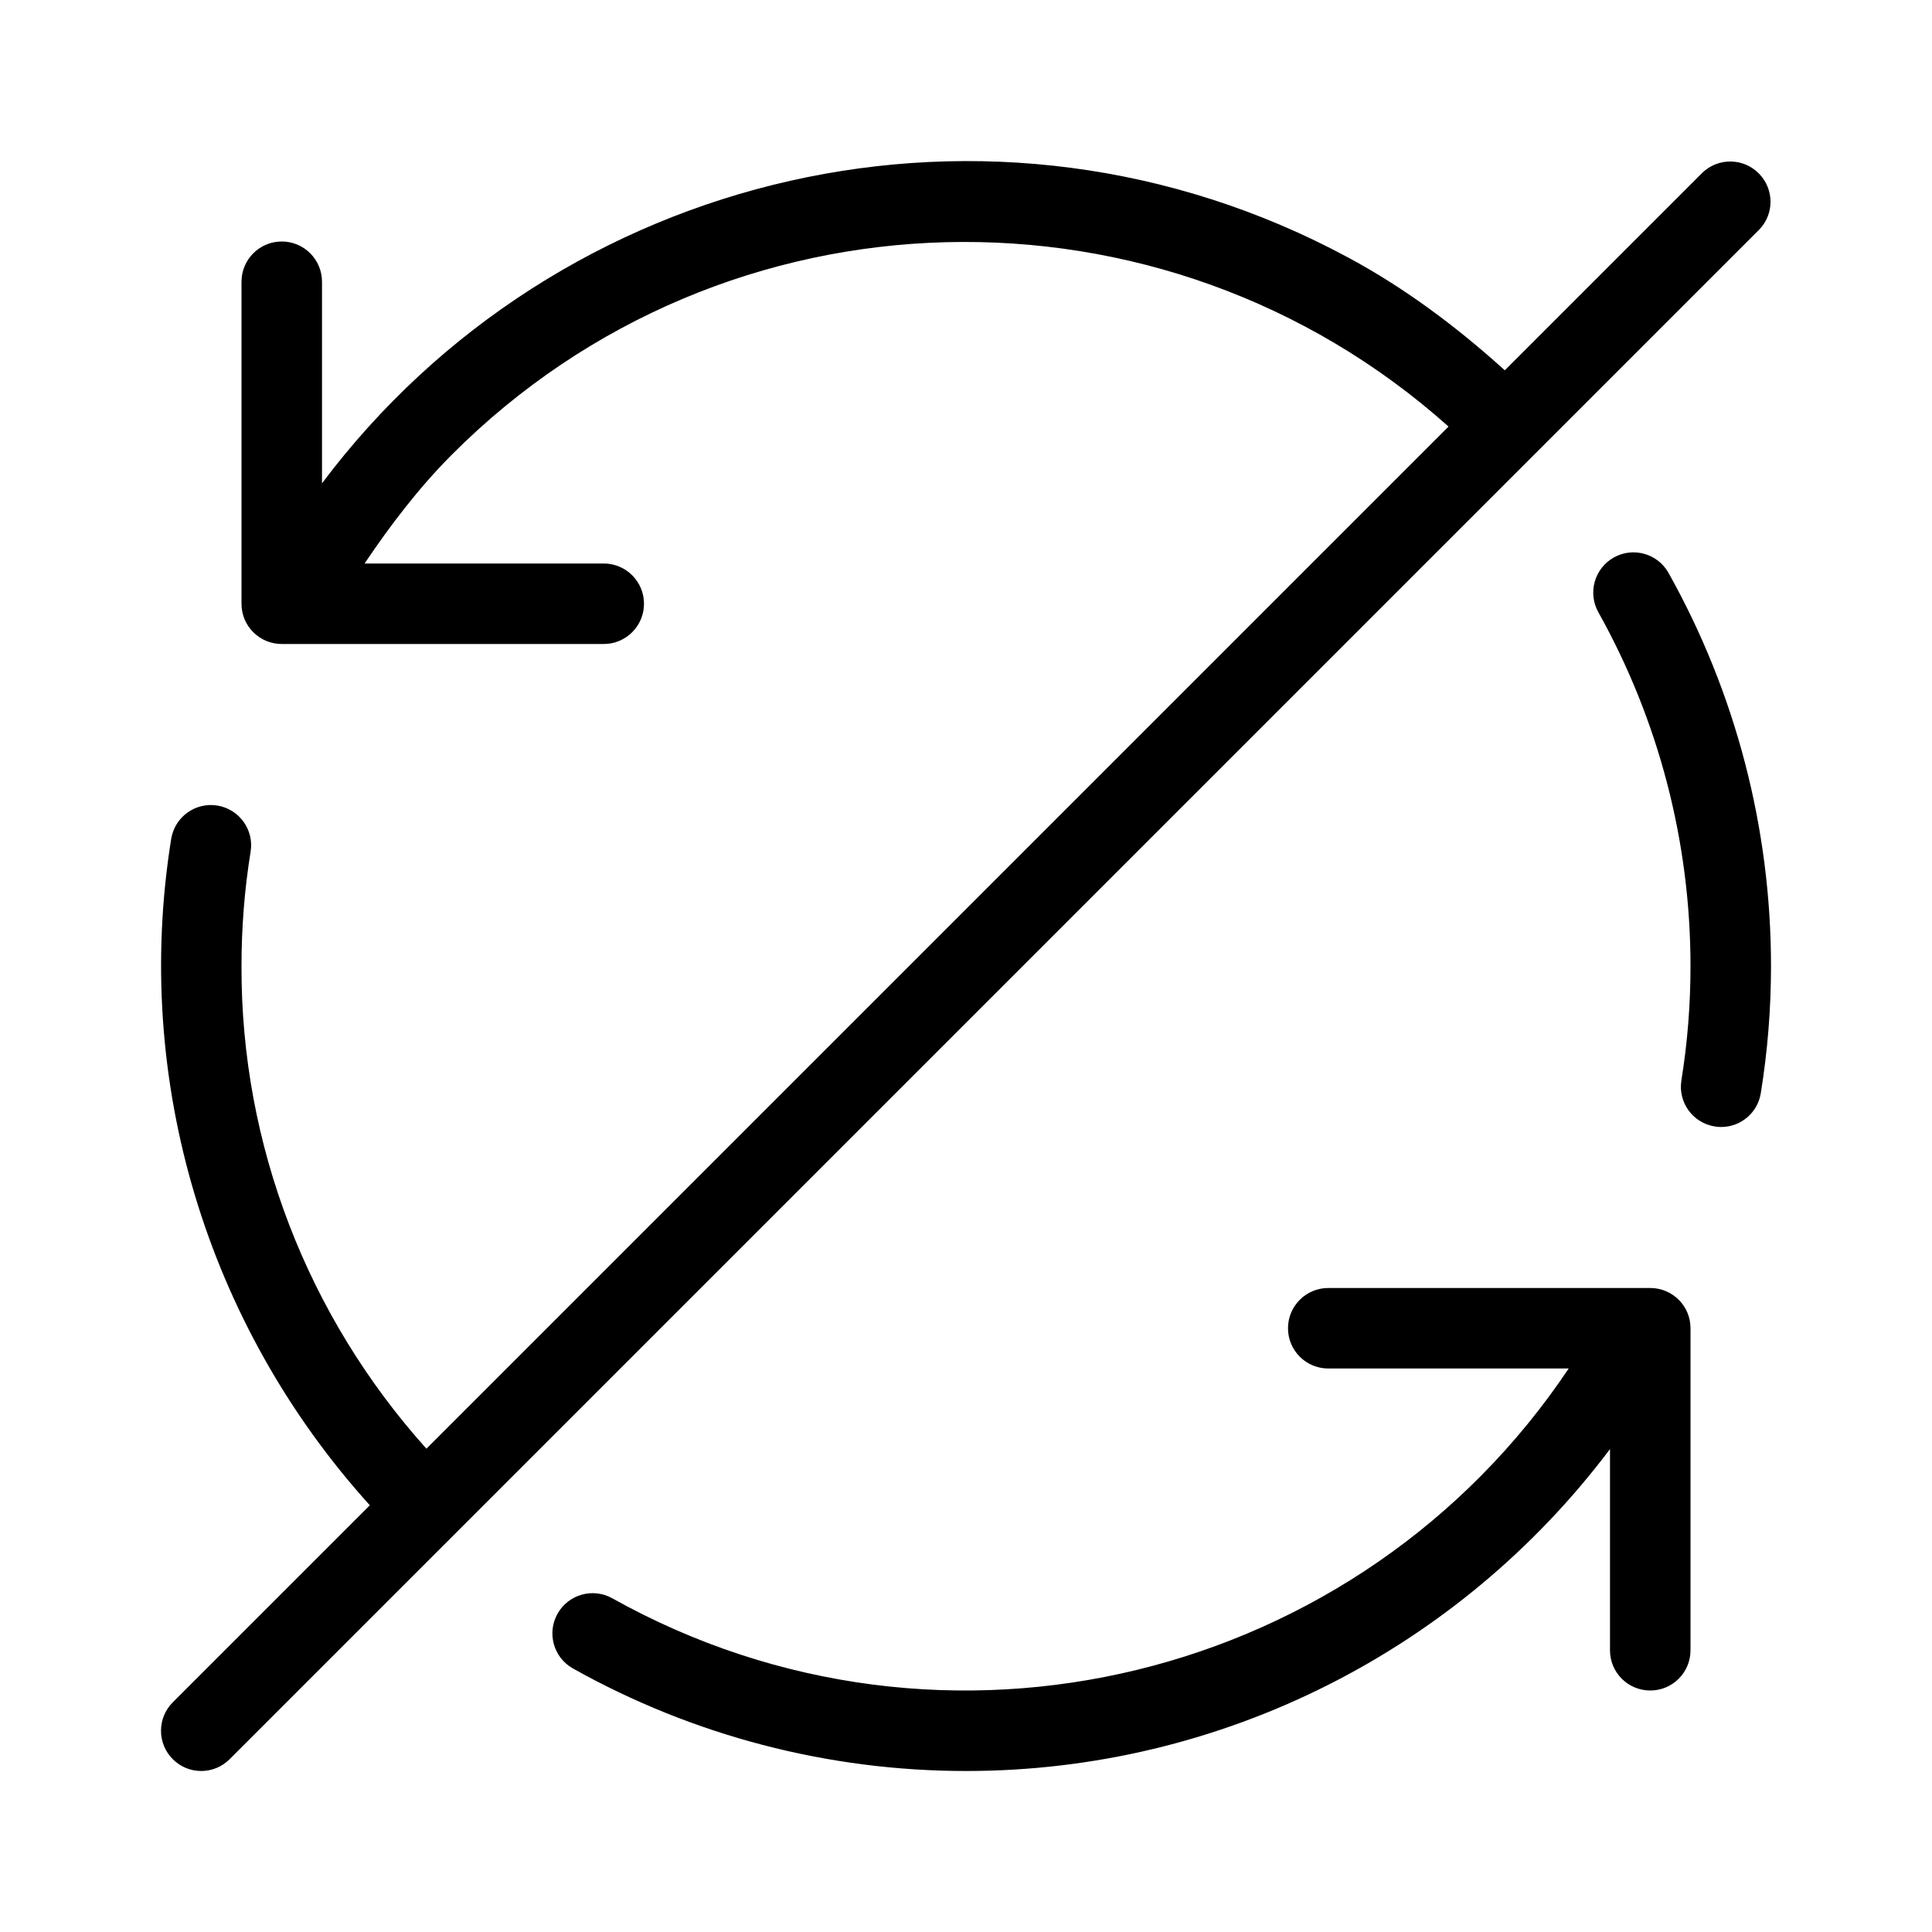 <svg xmlns="http://www.w3.org/2000/svg" enable-background="new 0 0 24 24" viewBox="0 0 24 24"><path d="M21.853,2.159c-0.192-0.199-0.508-0.204-0.707-0.012l-2.453,2.453c-0.594-0.537-1.236-1.019-1.942-1.399C12.331,0.817,6.925,2.105,4,6.004V3.5C4,3.224,3.776,3,3.5,3S3,3.224,3,3.5v4c0,0,0,0,0,0.001C3,7.777,3.224,8,3.5,8h4C7.776,8,8,7.776,8,7.5S7.776,7,7.5,7H4.529c0.323-0.48,0.674-0.94,1.083-1.351c3.398-3.406,8.837-3.518,12.382-0.35L5.297,17.996C3.821,16.352,2.993,14.221,3,12c-0-0.475,0.037-0.95,0.113-1.419c0.045-0.272-0.14-0.529-0.412-0.574c-0.272-0.045-0.529,0.14-0.574,0.412c-0.483,3.001,0.441,6.038,2.467,8.28l-2.448,2.448c-0.094,0.094-0.146,0.221-0.146,0.353C2,21.776,2.224,22,2.5,22c0.133,0,0.26-0.053,0.353-0.147l19-19C22.041,2.66,22.041,2.353,21.853,2.159z M20.5,16h-4c-0.276,0-0.5,0.224-0.5,0.5s0.224,0.5,0.5,0.5h2.987c-2.587,3.867-7.75,5.164-11.882,2.854C7.366,19.721,7.063,19.805,6.927,20.044c-0.136,0.24-0.052,0.545,0.188,0.681C8.608,21.562,10.289,22,12,22c3.176,0.001,6.125-1.506,8-3.999V20.5c0,0,0,0,0,0.001C20,20.777,20.224,21,20.5,21c0,0,0,0,0.001,0C20.777,21,21,20.776,21,20.5v-4c0-0,0-0,0-0.001C21,16.223,20.776,16,20.5,16z M20.726,7.115c-0.135-0.239-0.439-0.324-0.678-0.19c-0.241,0.135-0.327,0.439-0.193,0.68C20.606,8.948,21,10.461,21,12c0,0.475-0.037,0.95-0.113,1.419c-0,0.001-0,0.002-0,0.002c-0.044,0.272,0.141,0.528,0.413,0.572C21.326,13.998,21.353,14,21.381,14c0.245-0,0.453-0.178,0.492-0.419C21.958,13.058,22,12.53,22,12C22,10.289,21.562,8.608,20.726,7.115z"/></svg>